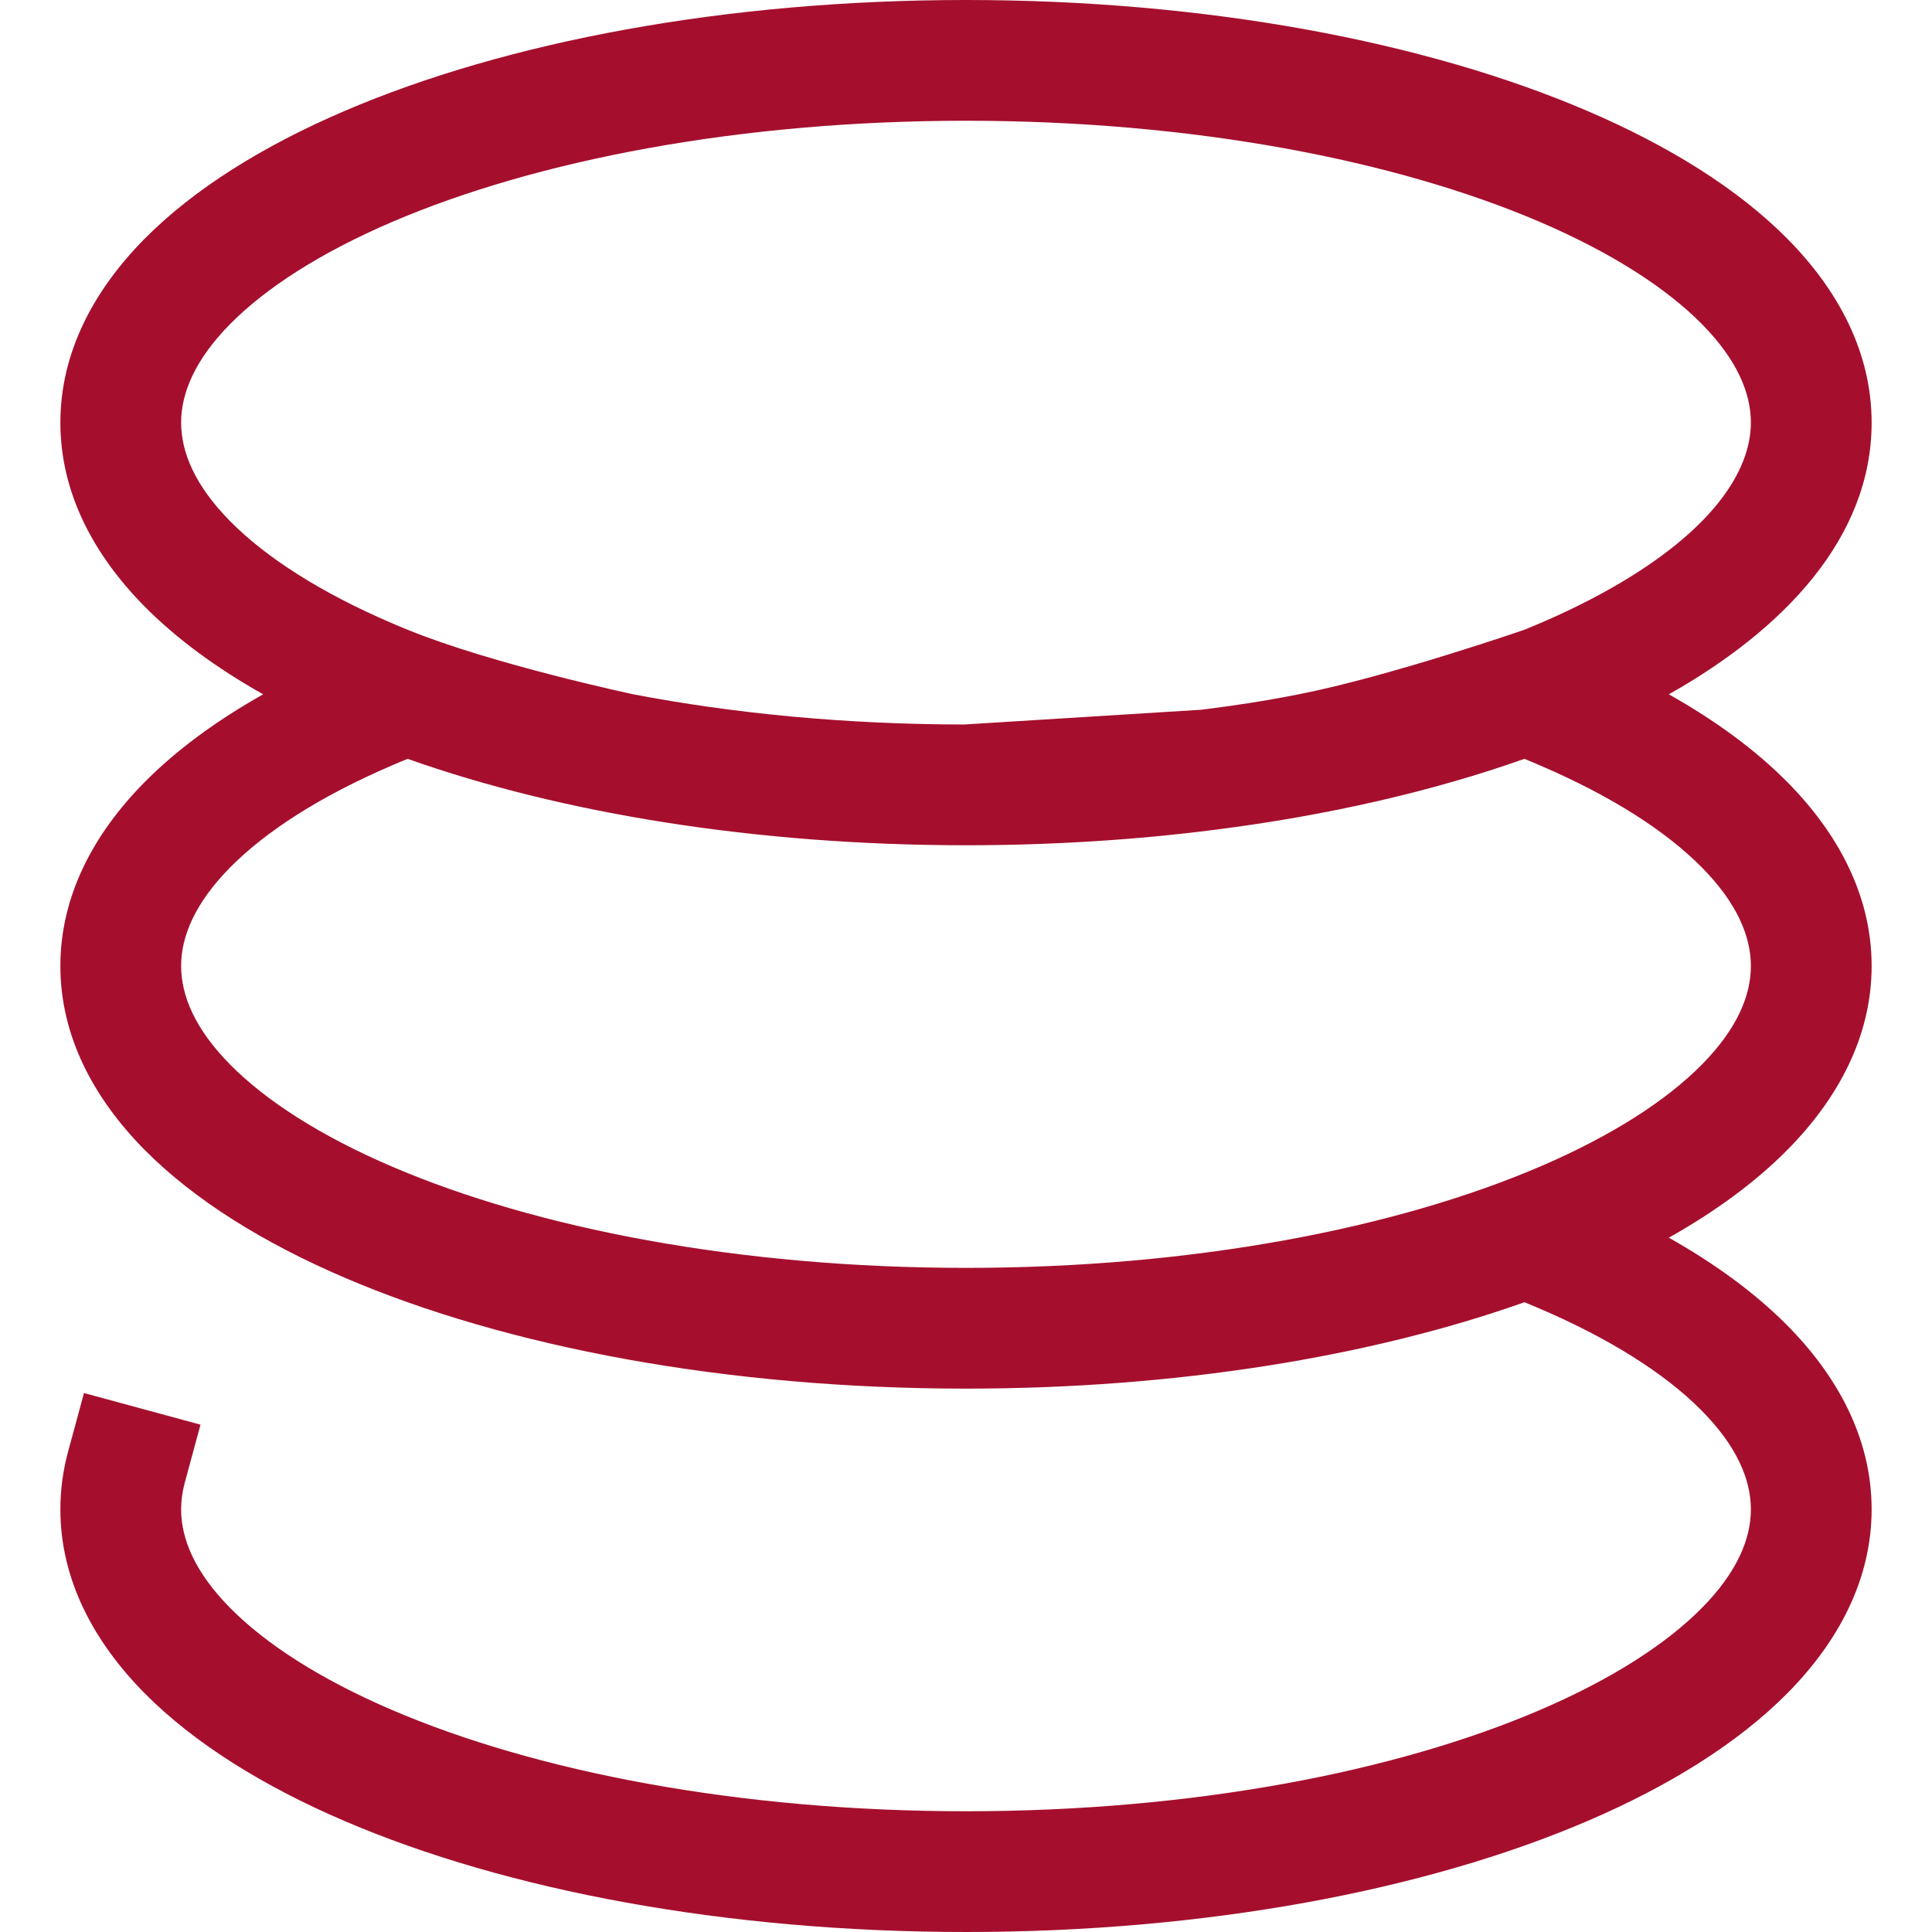 <?xml version="1.0" encoding="UTF-8"?> <svg xmlns="http://www.w3.org/2000/svg" width="32" height="32" viewBox="0 0 32 32" fill="none"> <path fill-rule="evenodd" clip-rule="evenodd" d="M2.388 10.038C2.923 10.58 3.591 11.068 4.359 11.5C3.591 11.932 2.923 12.42 2.388 12.962C1.556 13.806 1 14.833 1 16C1 17.167 1.556 18.194 2.388 19.038C3.217 19.877 4.366 20.587 5.707 21.162C8.392 22.313 12.032 23 16 23C19.476 23 22.699 22.473 25.25 21.569L25.442 21.649C26.654 22.162 27.572 22.749 28.172 23.351C28.768 23.949 29 24.506 29 25C29 25.49 28.772 26.041 28.188 26.633C27.599 27.229 26.698 27.812 25.506 28.323C23.124 29.344 19.764 30 16 30C12.236 30 8.876 29.344 6.494 28.323C5.302 27.812 4.401 27.229 3.812 26.633C3.228 26.041 3 25.49 3 25C3 24.854 3.02 24.709 3.059 24.562L3.321 23.597L1.391 23.073L1.129 24.039C1.044 24.351 1 24.672 1 25C1 26.167 1.556 27.194 2.388 28.038C3.217 28.877 4.366 29.587 5.707 30.162C8.392 31.313 12.032 32 16 32C19.968 32 23.608 31.313 26.293 30.162C27.634 29.587 28.783 28.877 29.612 28.038C30.444 27.194 31 26.167 31 25C31 23.823 30.434 22.787 29.589 21.939C29.058 21.407 28.398 20.927 27.641 20.5C28.409 20.068 29.077 19.58 29.612 19.038C30.444 18.194 31 17.167 31 16C31 14.833 30.444 13.806 29.612 12.962C29.077 12.42 28.409 11.932 27.641 11.5L27.661 11.489C29.533 10.429 31 8.915 31 7C31 5.833 30.444 4.806 29.612 3.962C28.783 3.123 27.634 2.413 26.293 1.838C23.608 0.687 19.968 0 16 0C12.032 0 8.392 0.687 5.707 1.838C4.366 2.413 3.217 3.123 2.388 3.962C1.556 4.806 1 5.833 1 7C1 8.167 1.556 9.194 2.388 10.038ZM25.506 12.677C25.421 12.64 25.335 12.604 25.248 12.569C23.738 13.104 22 13.505 20.127 13.743C18.816 13.911 17.431 14 16 14C12.525 14 9.302 13.473 6.752 12.569C6.665 12.604 6.579 12.64 6.494 12.677C5.302 13.188 4.401 13.771 3.812 14.367C3.228 14.959 3 15.51 3 16C3 16.49 3.228 17.041 3.812 17.633C4.401 18.229 5.302 18.812 6.494 19.323C8.876 20.344 12.236 21 16 21C19.764 21 23.124 20.344 25.506 19.323C26.698 18.812 27.599 18.229 28.188 17.633C28.772 17.041 29 16.49 29 16C29 15.51 28.772 14.959 28.188 14.367C27.599 13.771 26.698 13.188 25.506 12.677ZM3 7C3 6.51 3.228 5.959 3.812 5.367C4.401 4.771 5.302 4.188 6.494 3.676C8.876 2.656 12.236 2 16 2C19.764 2 23.124 2.656 25.506 3.676C26.698 4.188 27.599 4.771 28.188 5.367C28.772 5.959 29 6.51 29 7C29 7.803 28.358 8.796 26.676 9.748C26.249 9.99 25.771 10.219 25.248 10.431C25.248 10.431 23 11.208 21.51 11.5C20.887 11.622 20.458 11.684 19.905 11.755L15.969 12C14.005 11.998 12.151 11.818 10.49 11.5C10.49 11.5 8.158 11.004 6.752 10.431C6.651 10.39 6.579 10.36 6.494 10.323C5.302 9.812 4.401 9.229 3.812 8.633C3.228 8.041 3 7.49 3 7Z" fill="#A50F2D"></path> </svg> 